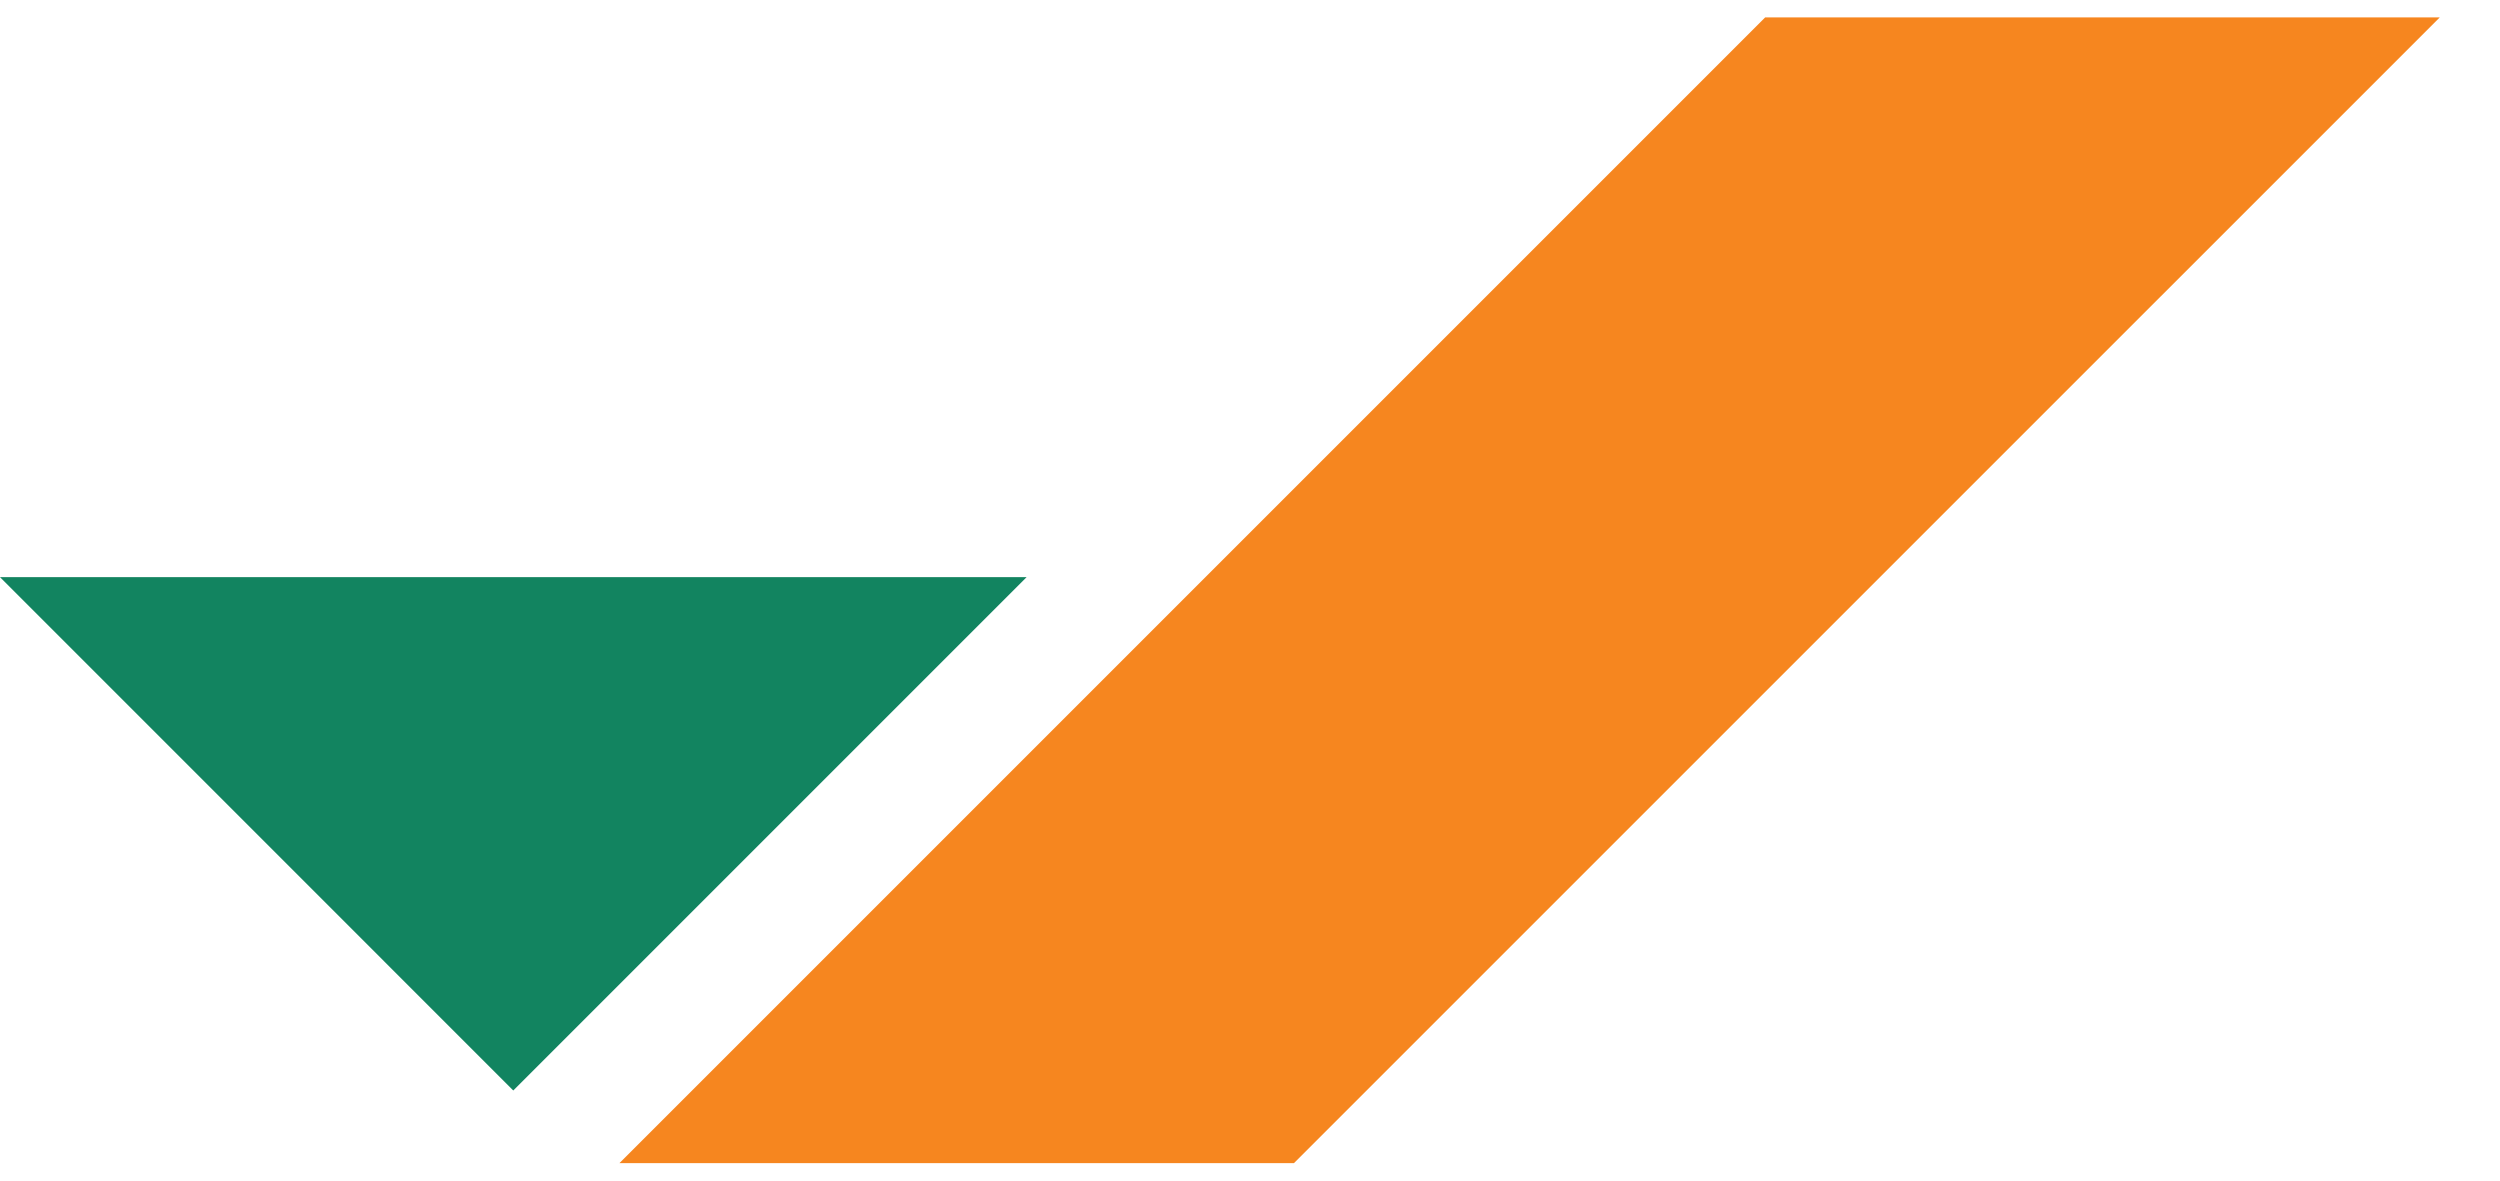 <?xml version="1.0" encoding="UTF-8"?>
<svg xmlns="http://www.w3.org/2000/svg" width="36" height="17" viewBox="0 0 36 17" fill="none">
  <path d="M14.783 8.311H0L7.391 15.703L14.783 8.311Z" fill="#128460"></path>
  <path d="M25.418 0.251H35.132L18.633 16.749H8.92L25.418 0.251Z" fill="#F6861F"></path>
</svg>
